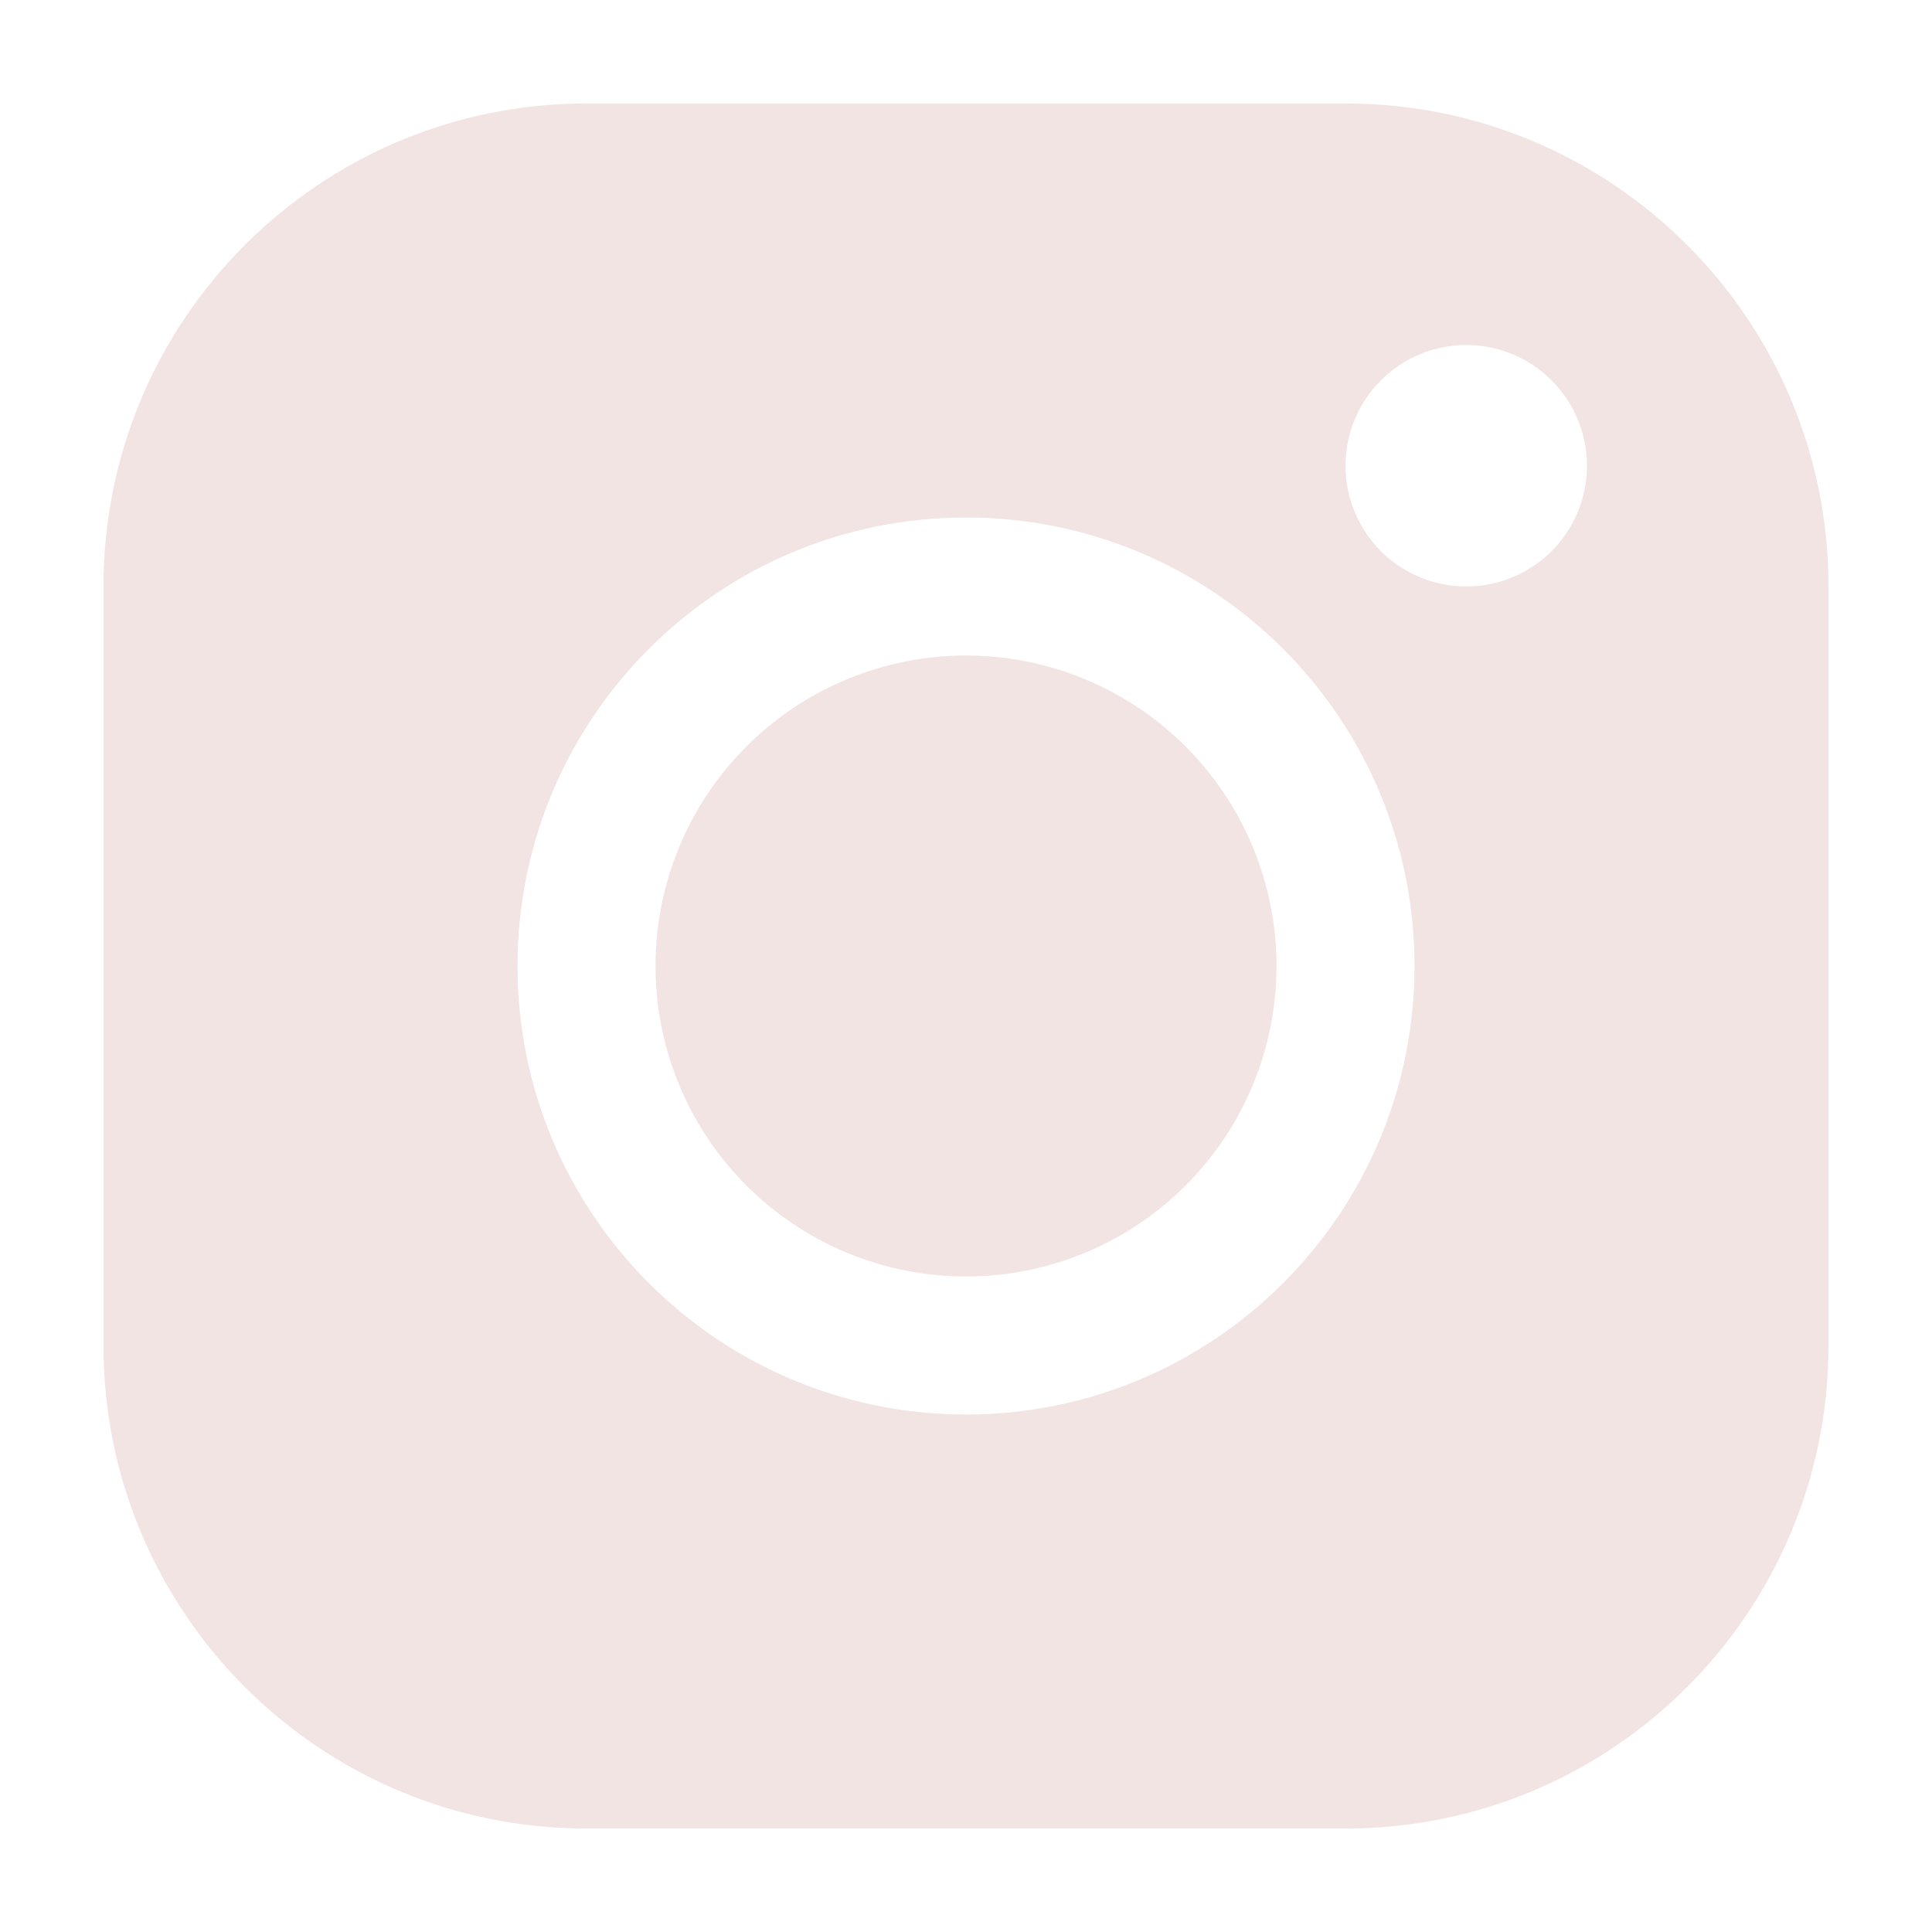<?xml version="1.0" encoding="UTF-8"?> <svg xmlns="http://www.w3.org/2000/svg" width="48" height="48" viewBox="0 0 48 48" fill="none"><path fill-rule="evenodd" clip-rule="evenodd" d="M33.434 2.571C40.058 2.571 45.428 7.946 45.428 14.566V33.434C45.428 40.059 40.054 45.429 33.434 45.429H14.566C7.941 45.429 2.571 40.054 2.571 33.434V14.566C2.571 7.941 7.946 2.571 14.566 2.571H33.434ZM24 12.857C17.846 12.857 12.857 17.846 12.857 24C12.857 30.154 17.846 35.143 24 35.143C30.154 35.143 35.143 30.154 35.143 24C35.143 17.846 30.154 12.857 24 12.857ZM24 16.286C25.013 16.286 26.016 16.485 26.952 16.873C27.888 17.261 28.738 17.829 29.455 18.545C30.171 19.262 30.739 20.112 31.127 21.048C31.515 21.984 31.714 22.987 31.714 24C31.714 25.013 31.515 26.016 31.127 26.952C30.739 27.888 30.171 28.738 29.455 29.455C28.738 30.171 27.888 30.739 26.952 31.127C26.016 31.515 25.013 31.714 24 31.714C21.954 31.714 19.992 30.901 18.545 29.455C17.098 28.008 16.286 26.046 16.286 24C16.286 21.954 17.098 19.992 18.545 18.545C19.992 17.099 21.954 16.286 24 16.286ZM36.428 8.571C35.633 8.571 34.87 8.887 34.307 9.45C33.745 10.013 33.428 10.776 33.428 11.571C33.428 12.367 33.745 13.13 34.307 13.693C34.87 14.255 35.633 14.571 36.428 14.571C37.224 14.571 37.987 14.255 38.55 13.693C39.112 13.13 39.428 12.367 39.428 11.571C39.428 10.776 39.112 10.013 38.55 9.45C37.987 8.887 37.224 8.571 36.428 8.571Z" fill="#F1E4E3"></path></svg> 